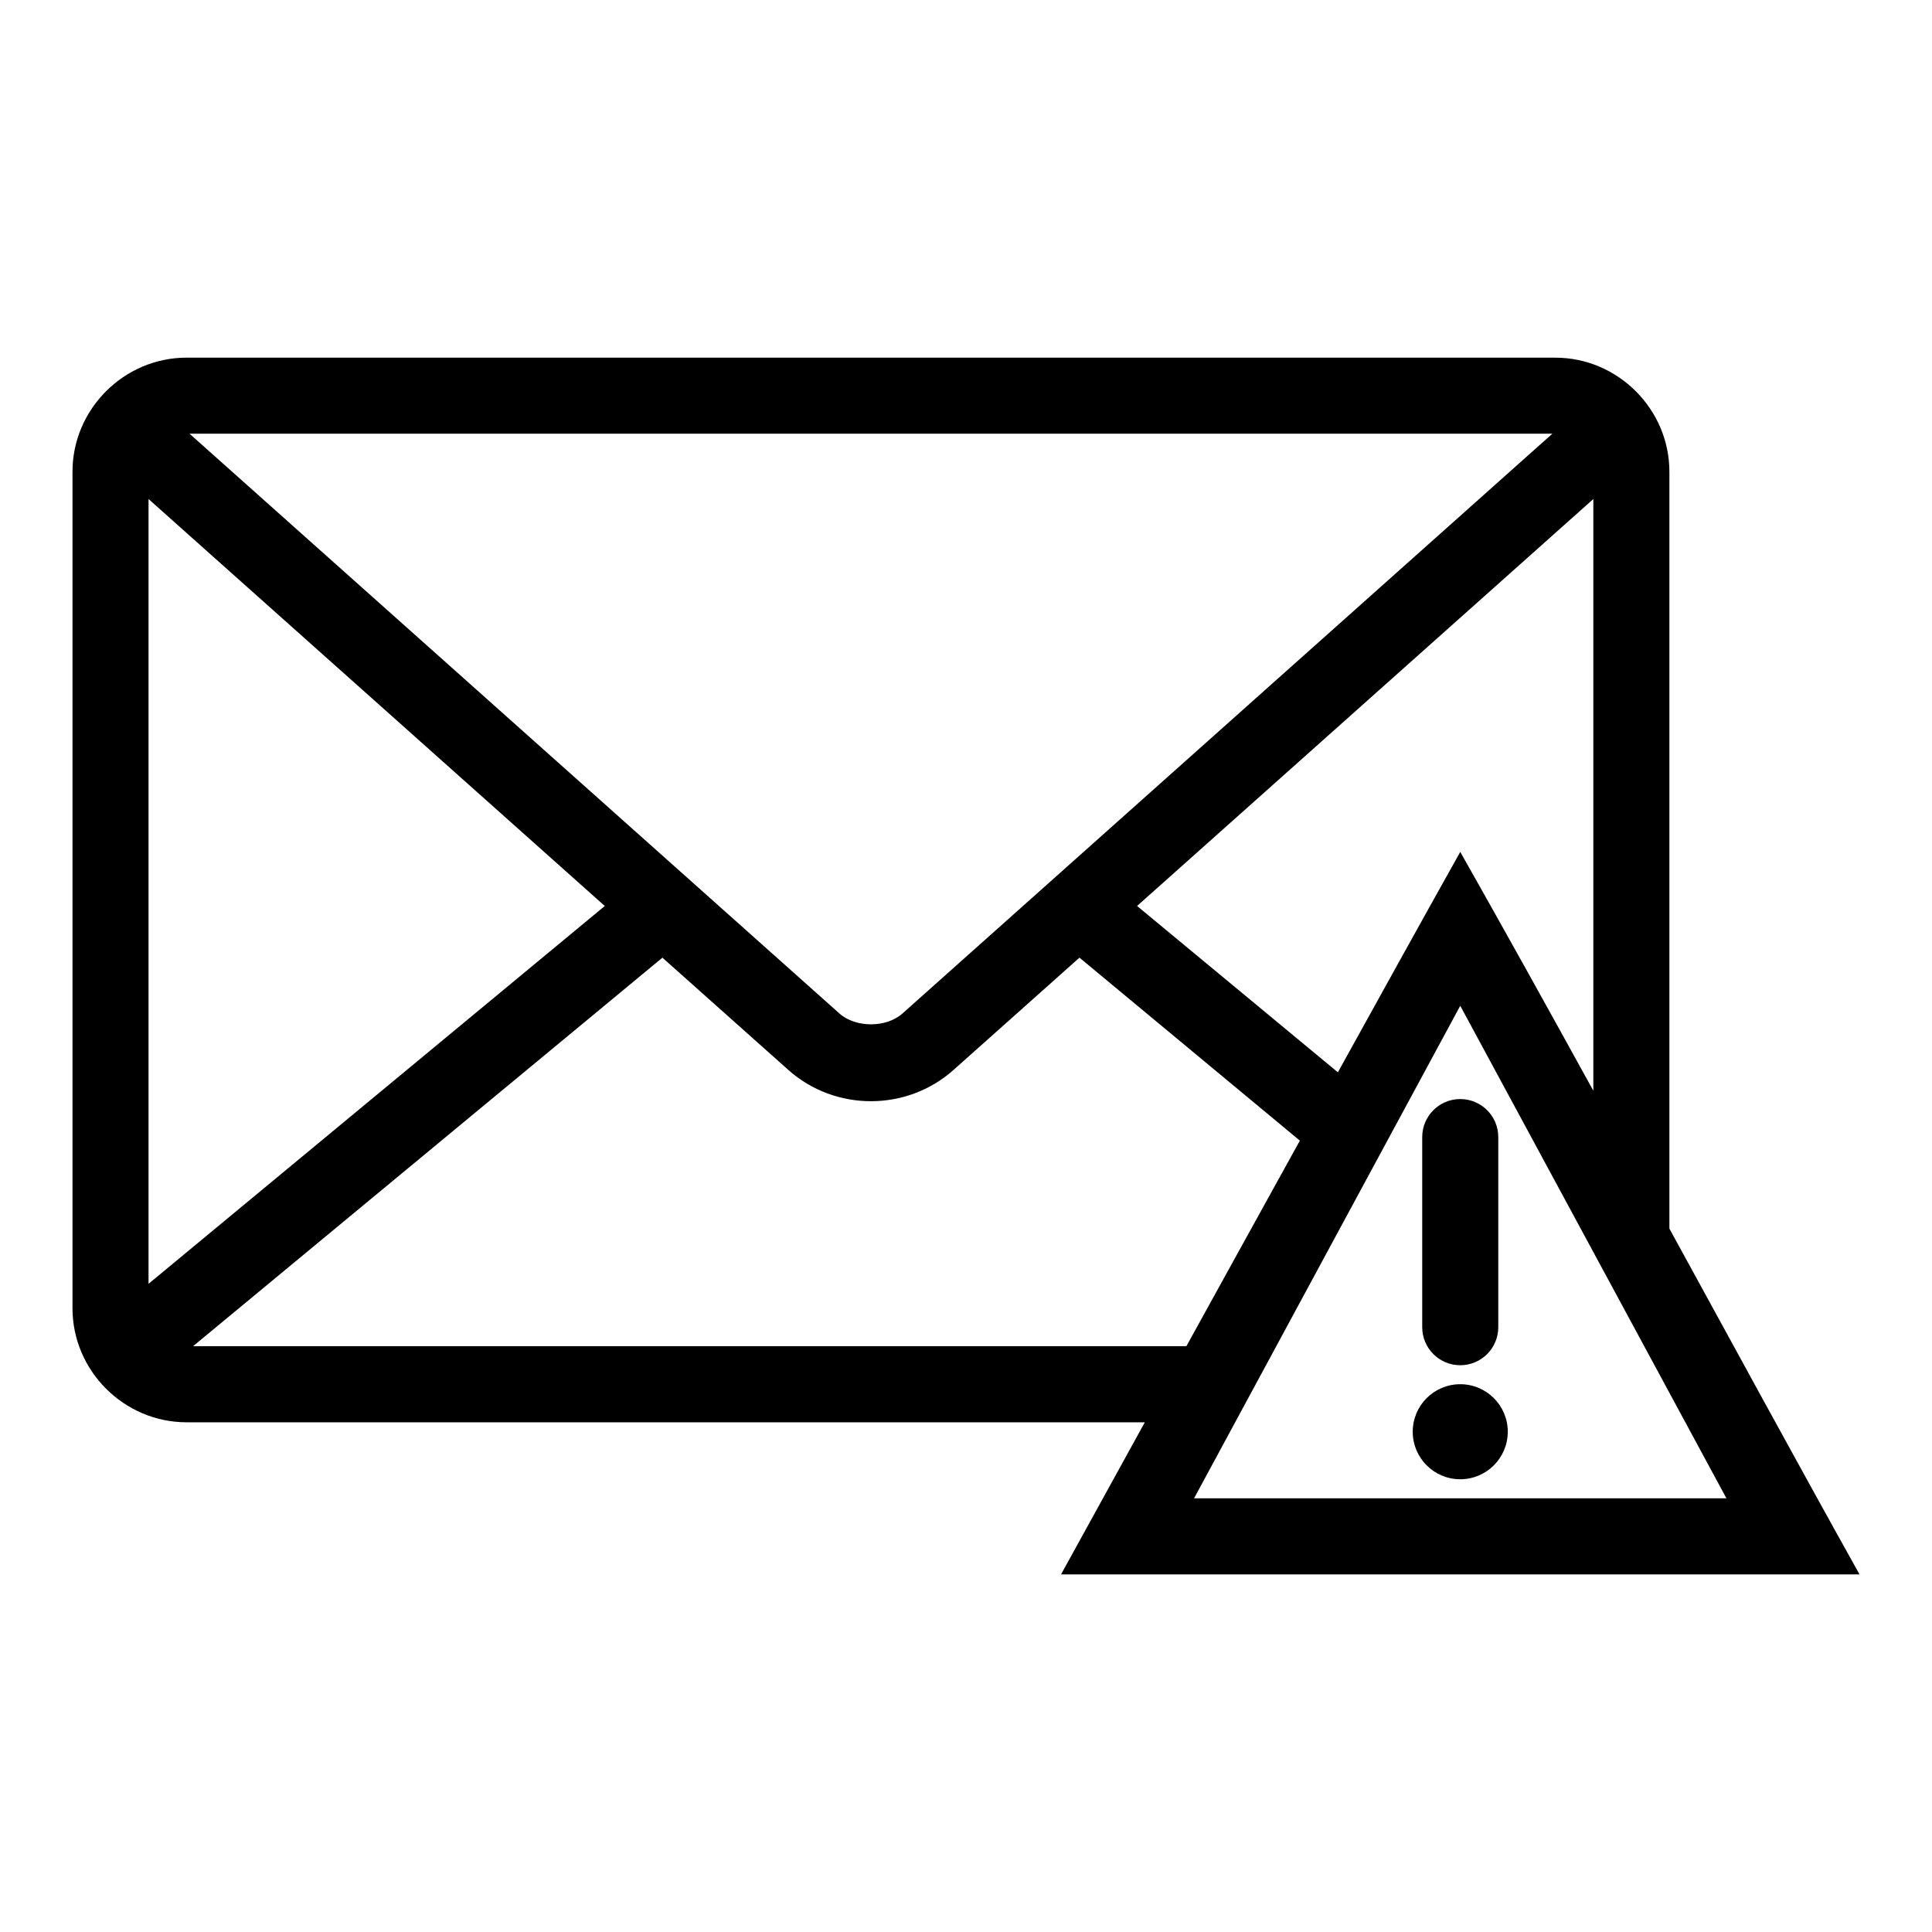 <?xml version="1.0" encoding="UTF-8"?>
<!-- Uploaded to: SVG Repo, www.svgrepo.com, Generator: SVG Repo Mixer Tools -->
<svg fill="#000000" width="800px" height="800px" version="1.1" viewBox="144 144 512 512" xmlns="http://www.w3.org/2000/svg">
 <path d="m193.44 238.78c-16.574 0-30.23 13.656-30.23 30.23v221.68c0 16.574 13.656 30.23 30.23 30.23h253.95c-7.391 13.43-14.742 26.801-22.199 40.305h211.6c-17.074-30.605-33.695-61.176-50.383-91.629v-200.58c0-16.574-13.656-30.23-30.23-30.23h-362.74zm0.785 20.152h361.17l-172.24 153.66c-4.281 3.82-12.406 3.82-16.688 0zm-10.863 17.316 120.91 107.85-120.91 100.13zm382.89 0v156.81c-11.617-21.086-23.312-42.168-35.266-63.293-10.961 19.559-21.664 38.945-32.434 58.41l-53.215-44.082zm-246.71 121.54 33.379 29.758c12.387 11.047 31.383 11.047 43.77 0l33.379-29.758 58.41 48.492c-9.992 18.105-20.098 36.336-30.07 54.473h-263.24l124.38-102.96zm211.44 12.754 70.535 130.52h-141.07l70.535-130.52zm0 24.719c-5.566 0-10.078 4.512-10.078 10.078v50.383c0 5.566 4.512 10.078 10.078 10.078s10.078-4.512 10.078-10.078v-50.383c0-5.566-4.512-10.078-10.078-10.078zm0 75.57c-6.957 0-12.594 5.641-12.594 12.594 0 6.957 5.641 12.594 12.594 12.594 6.957 0 12.594-5.641 12.594-12.594 0-6.957-5.641-12.594-12.594-12.594z"/>
</svg>